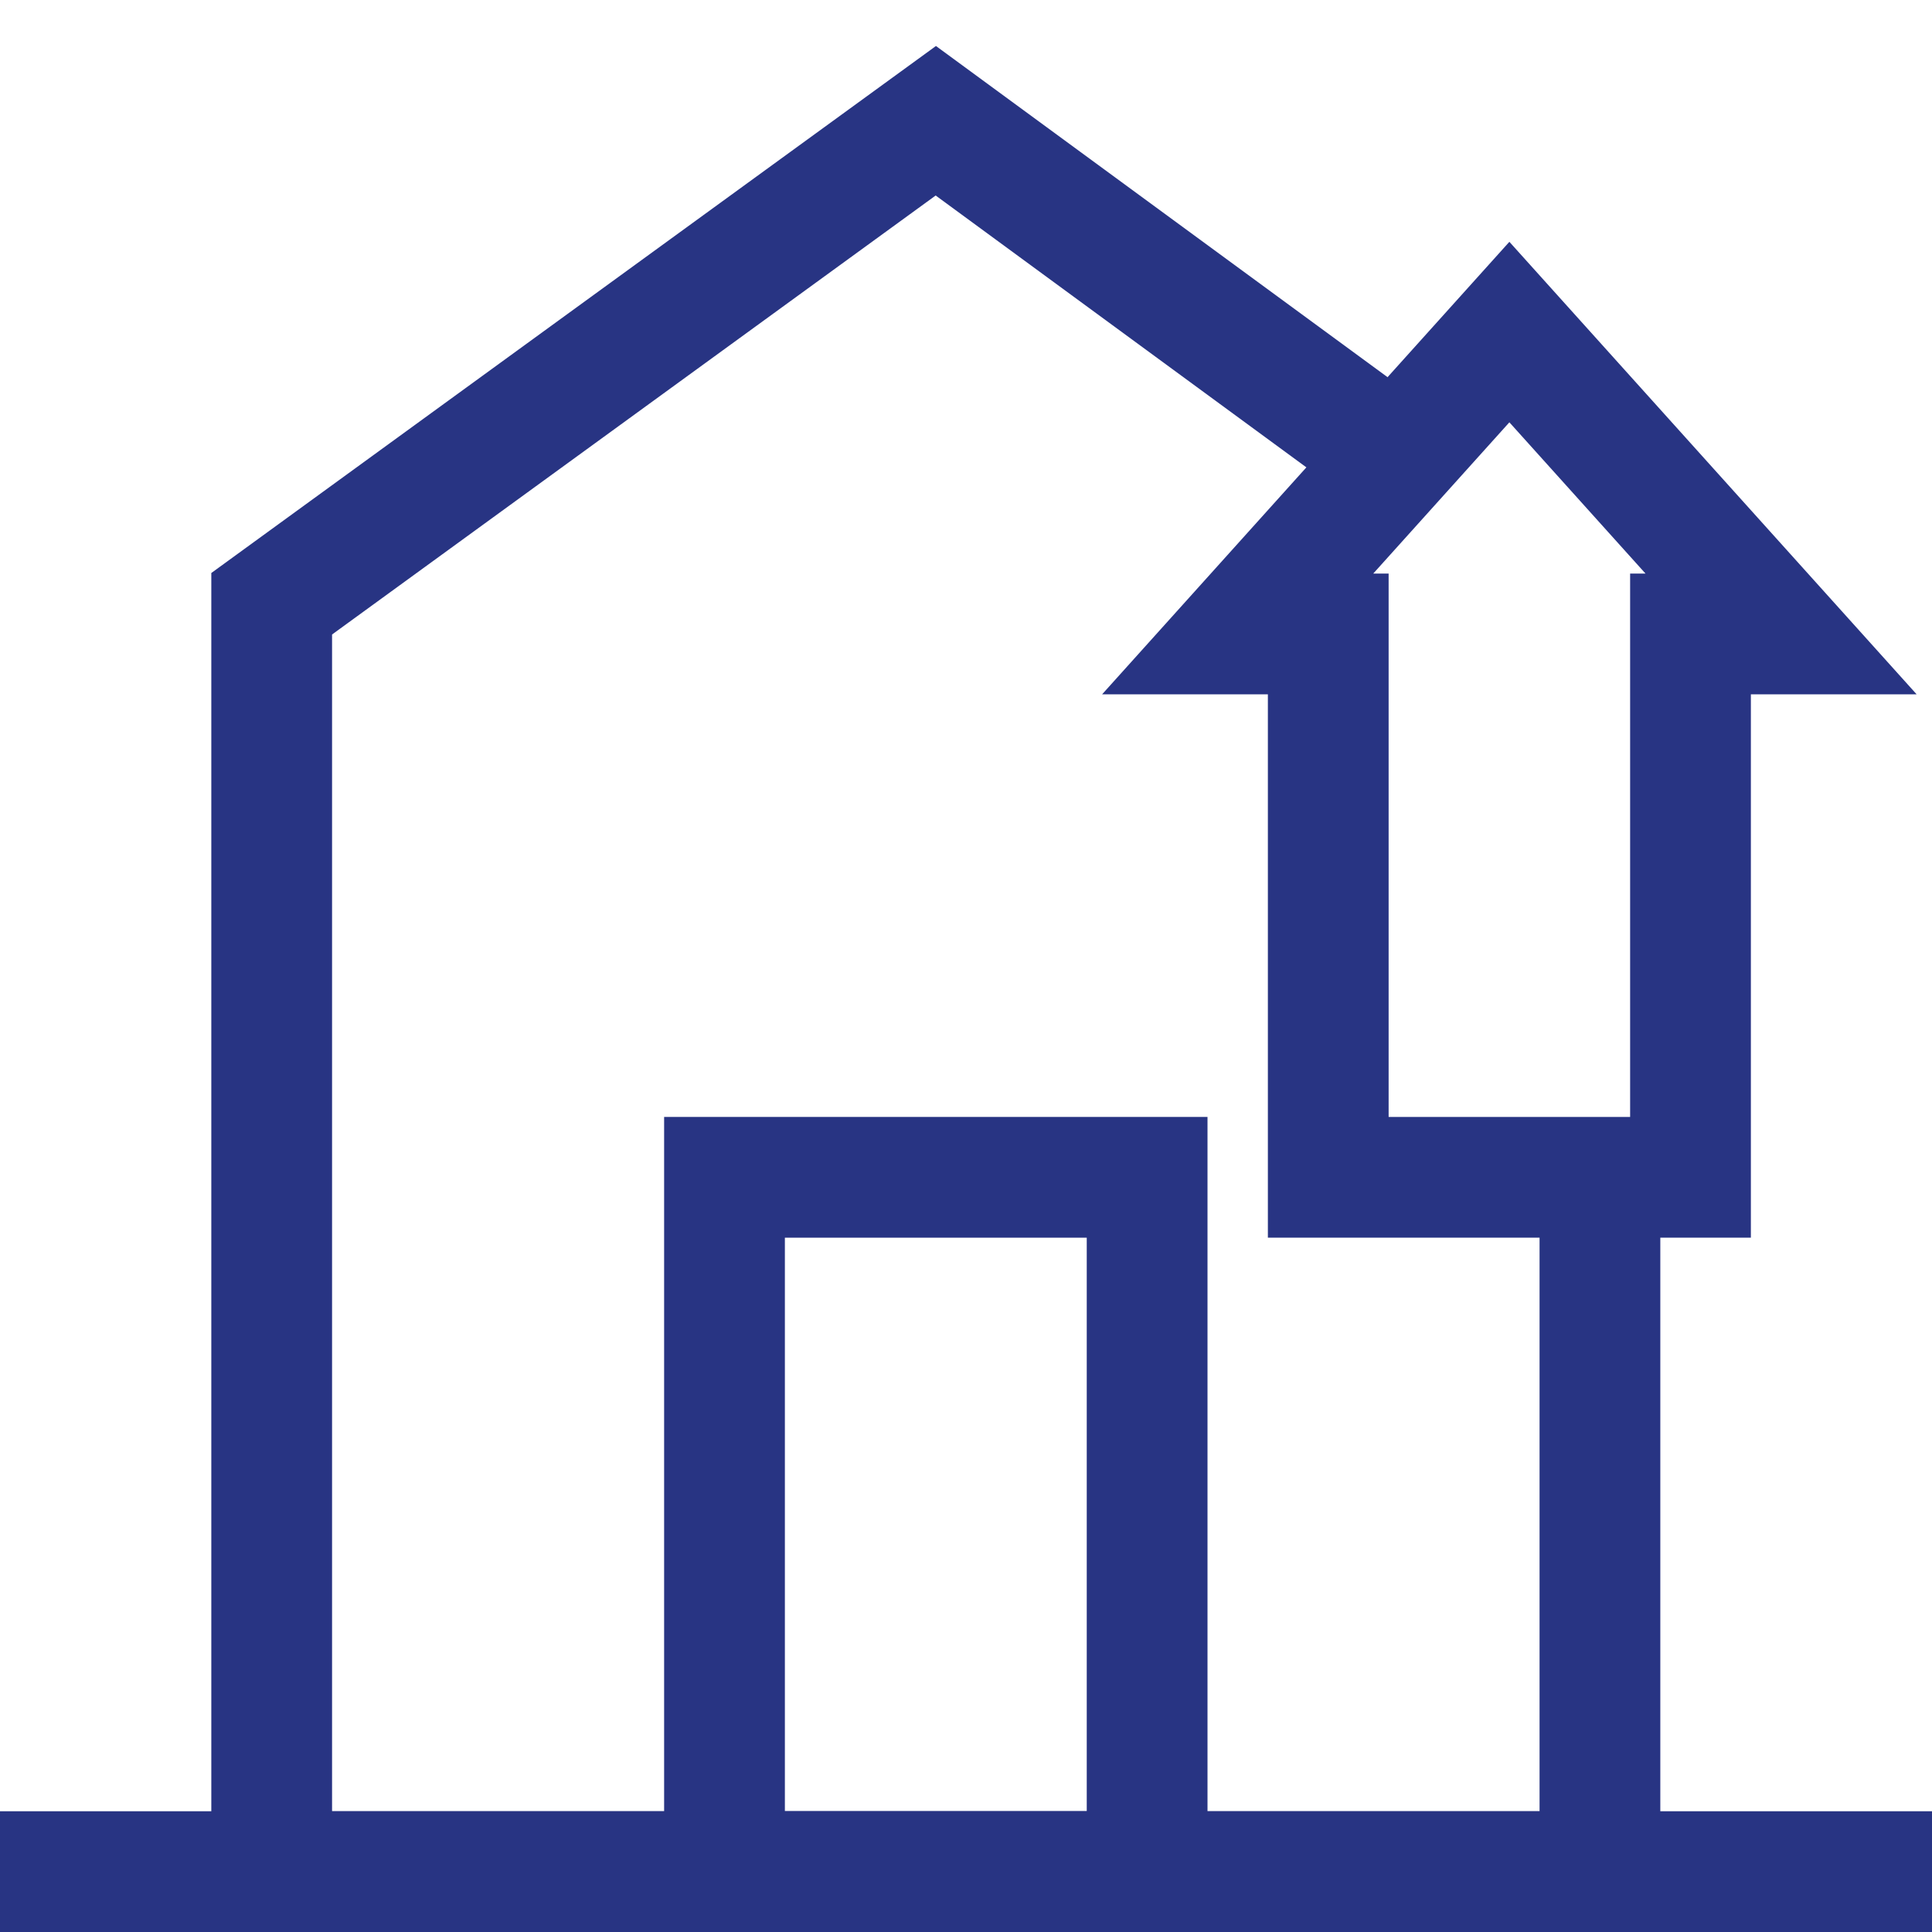 <?xml version="1.0" encoding="UTF-8"?>
<svg id="Layer_1" data-name="Layer 1" xmlns="http://www.w3.org/2000/svg" viewBox="0 0 64 64">
  <defs>
    <style>
      .cls-1 {
        fill: none;
        stroke: #283483;
        stroke-miterlimit: 10;
        stroke-width: 4px;
      }
    </style>
  </defs>
  <line class="cls-1" y1="62" x2="64" y2="62"/>
  <polyline class="cls-1" points="46 15 31 4 9 20 9 62 53 62 53 39"/>
  <polygon class="cls-1" points="50 11 41 21 44 21 44 39 56 39 56 21 59 21 50 11"/>
  <rect class="cls-1" x="24" y="39" width="14" height="23"/>
</svg>